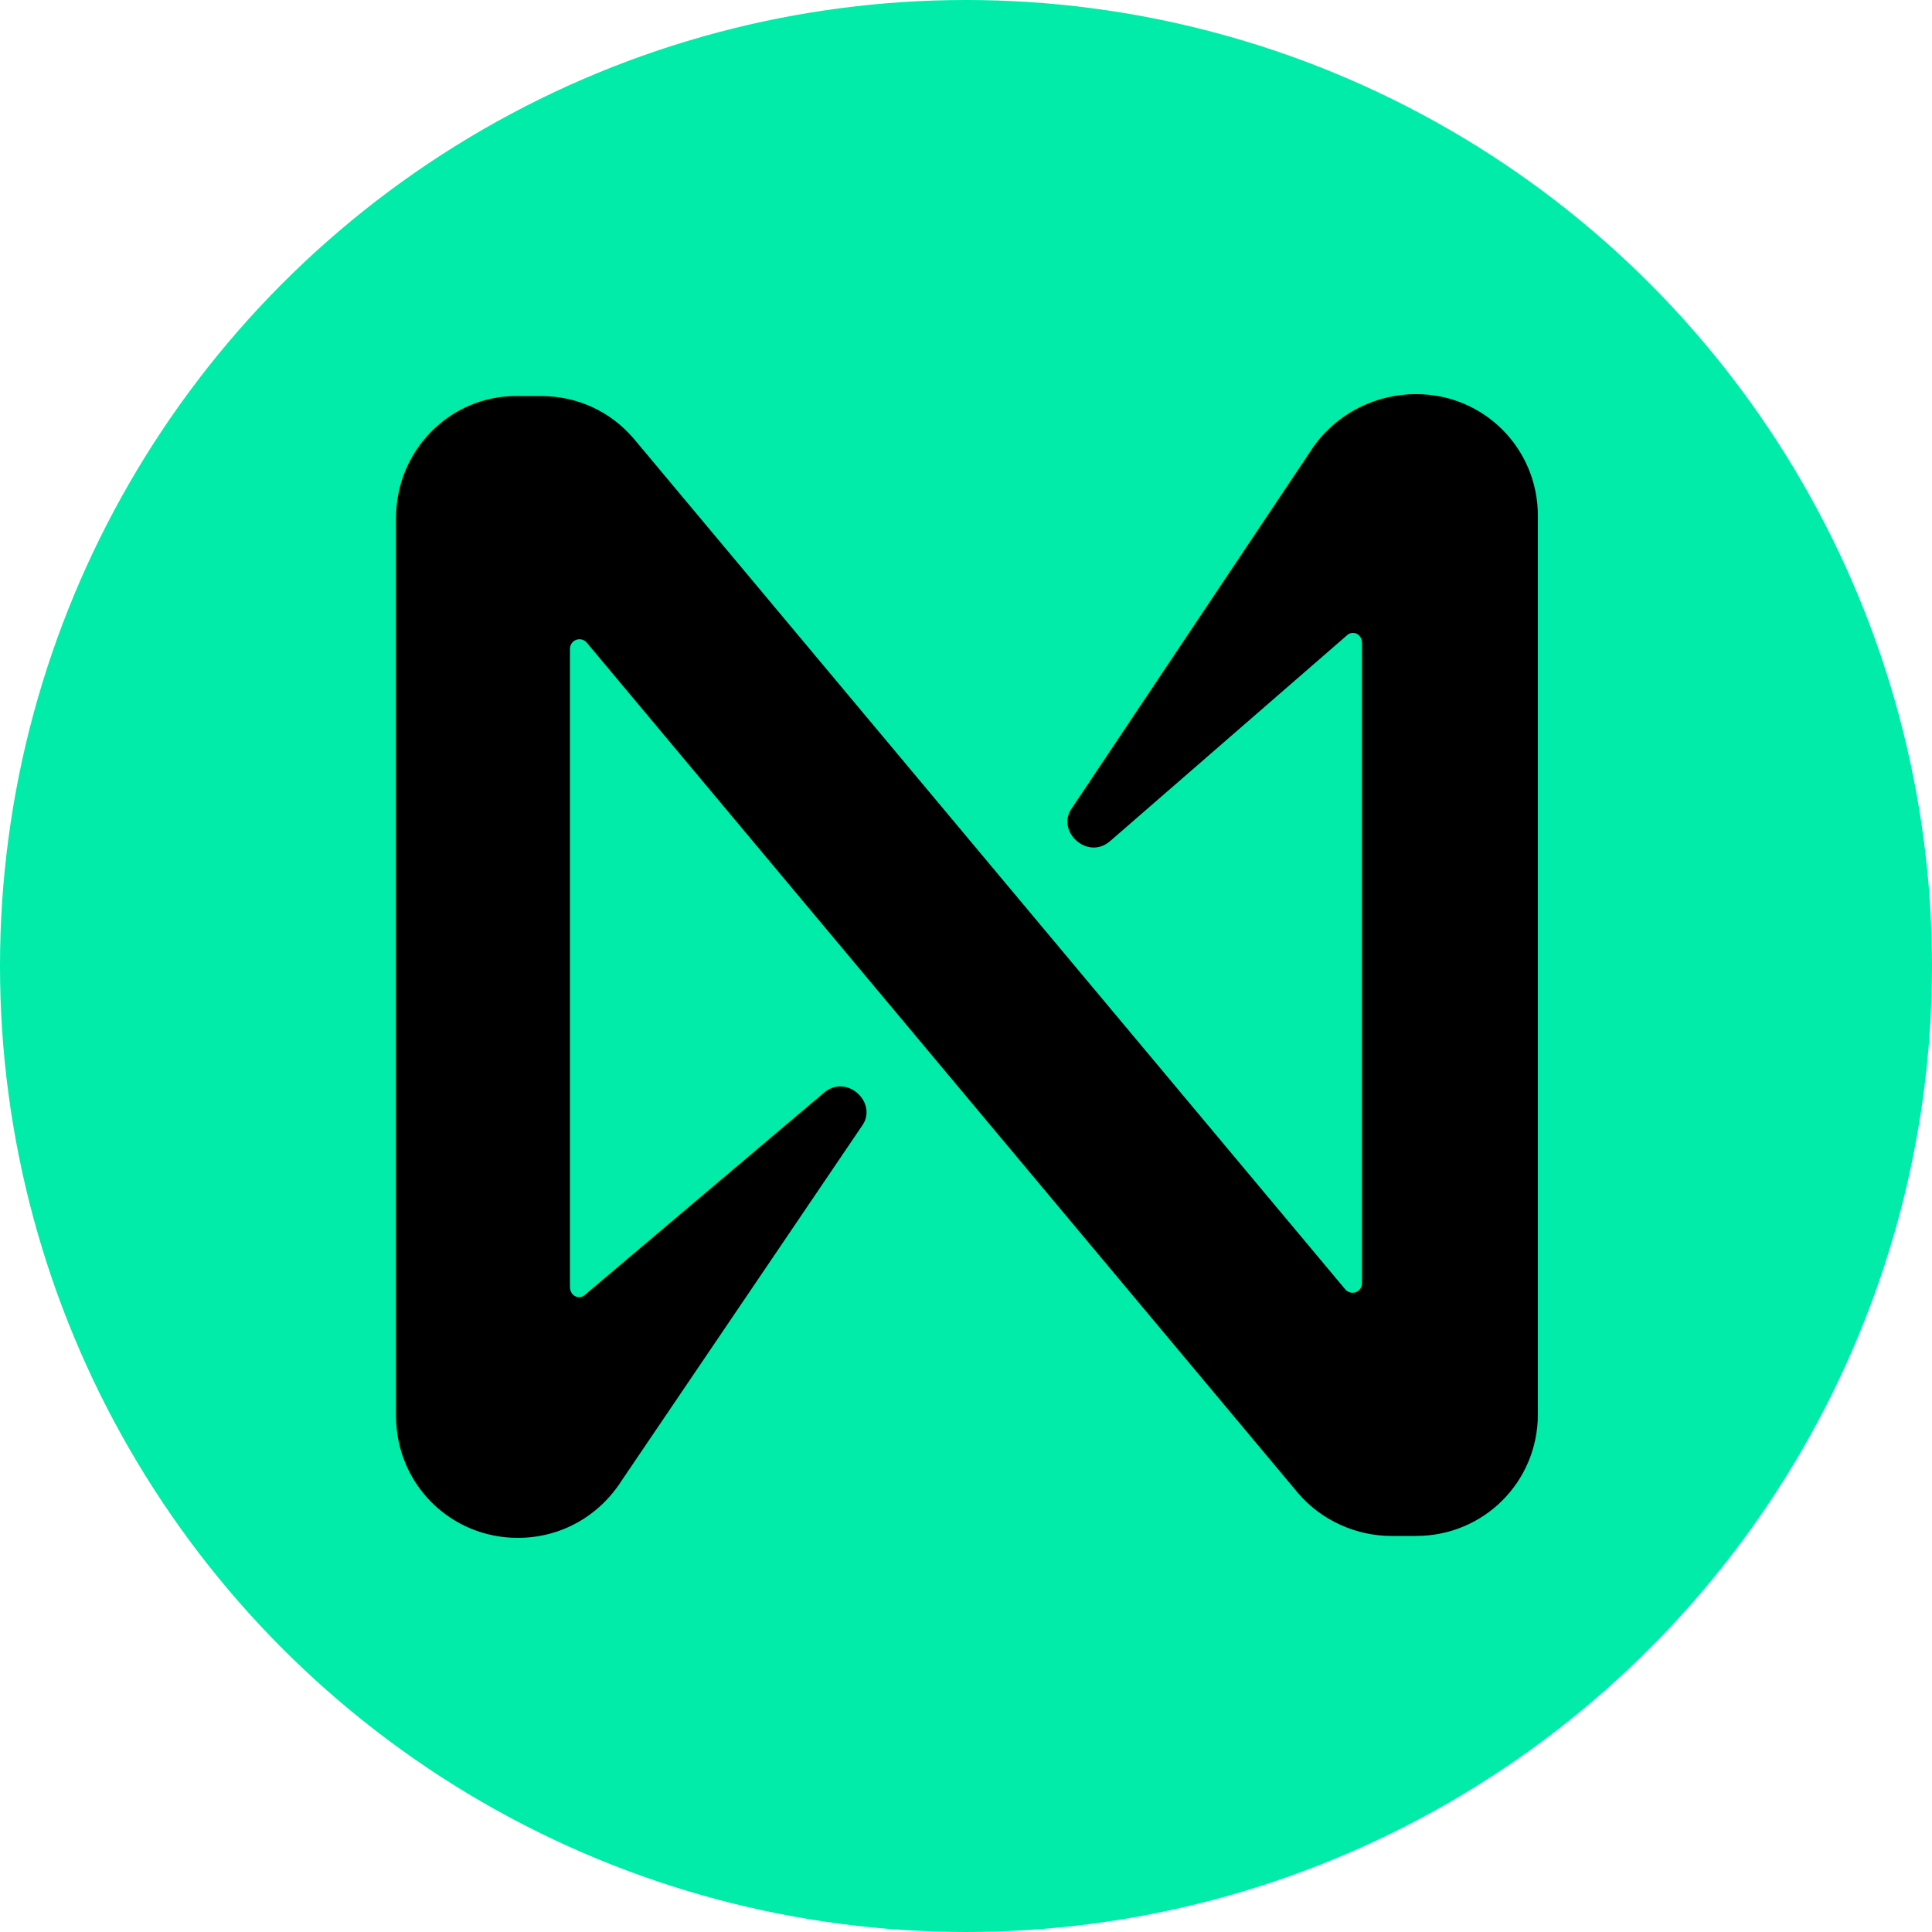 <?xml version="1.0" encoding="utf-8"?>
<!-- Generator: Adobe Illustrator 28.1.0, SVG Export Plug-In . SVG Version: 6.00 Build 0)  -->
<svg version="1.1" id="Layer_1" xmlns="http://www.w3.org/2000/svg" xmlns:xlink="http://www.w3.org/1999/xlink" x="0px" y="0px"
	 viewBox="0 0 100 100" style="enable-background:new 0 0 100 100;" xml:space="preserve">
<style type="text/css">
	.st0{fill:#00ECA8;}
</style>
<g>
	<g>
		<g>
			<circle class="st0" cx="50" cy="50" r="50"/>
		</g>
	</g>
	<path d="M67.8,23.4L55.5,41.8c-0.9,1.2,0.8,2.8,2,1.7l12.2-10.6c0.3-0.3,0.8-0.1,0.8,0.4v33.1c0,0.5-0.6,0.7-0.9,0.3l-36.8-44
		c-1.2-1.4-2.9-2.2-4.8-2.2h-1.3c-3.4,0-6.2,2.8-6.2,6.3v46.5c0,3.5,2.8,6.3,6.3,6.3c2.2,0,4.2-1.1,5.4-3l12.4-18.3
		c0.9-1.2-0.8-2.8-2-1.7L30.3,67c-0.3,0.3-0.8,0.1-0.8-0.4v-33c0-0.5,0.6-0.7,0.9-0.3l36.8,44c1.2,1.4,3,2.2,4.8,2.2h1.3
		c3.5,0,6.3-2.8,6.3-6.3V26.7c0-3.5-2.8-6.3-6.3-6.3C71.1,20.4,69,21.5,67.8,23.4z"/>
</g>
</svg>
